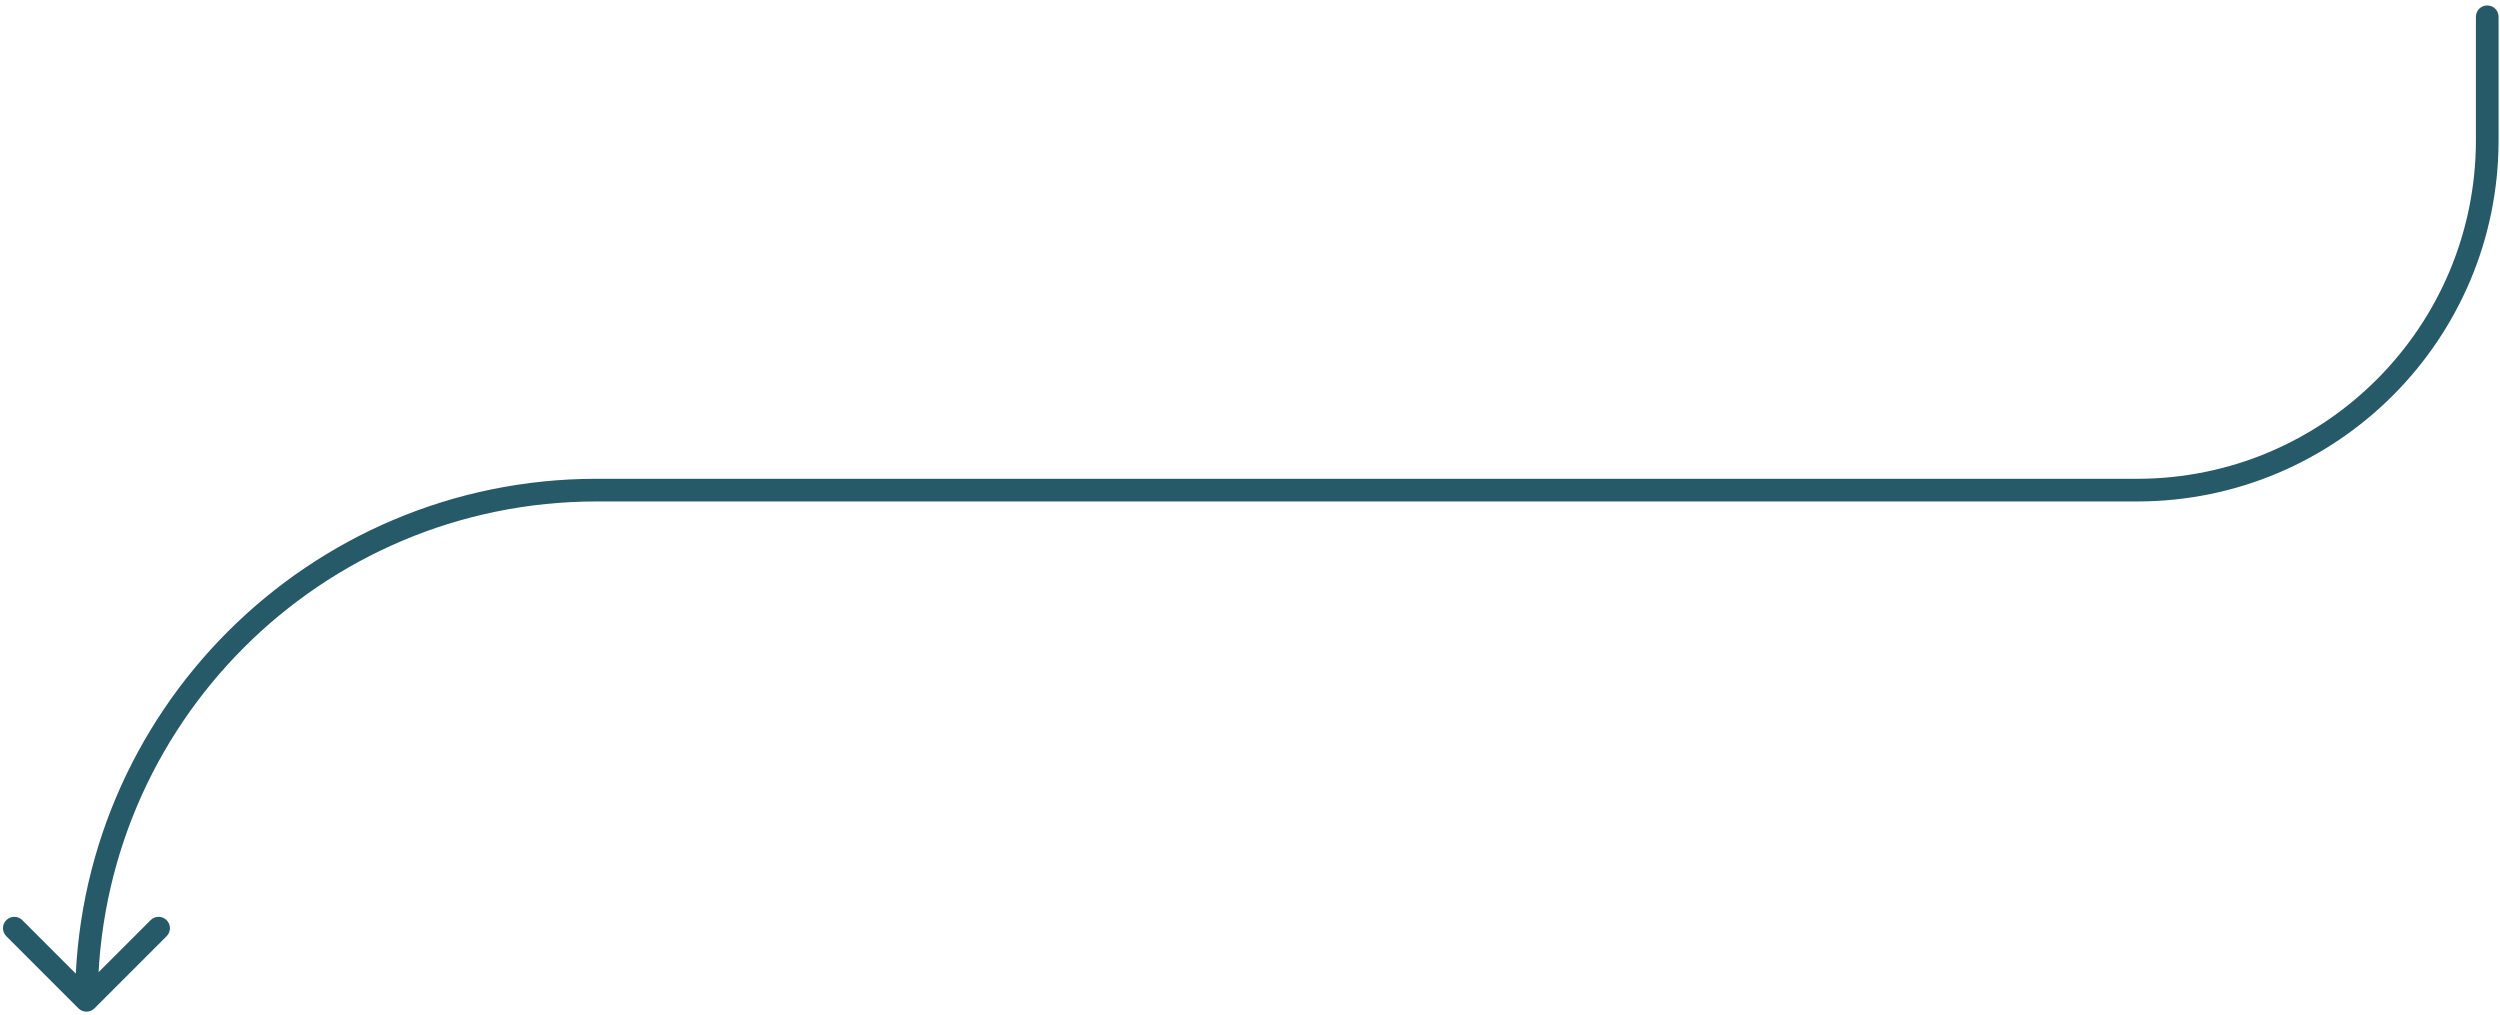 <svg width="441" height="179" viewBox="0 0 441 179" fill="none" xmlns="http://www.w3.org/2000/svg">
<path d="M440.75 2.958C440.75 1.853 439.855 0.958 438.75 0.958C437.645 0.958 436.75 1.853 436.75 2.958H440.75ZM13.836 177.872C14.617 178.653 15.883 178.653 16.664 177.872L29.392 165.144C30.173 164.363 30.173 163.096 29.392 162.315C28.611 161.534 27.345 161.534 26.564 162.315L15.25 173.629L3.936 162.315C3.155 161.534 1.889 161.534 1.108 162.315C0.327 163.096 0.327 164.363 1.108 165.144L13.836 177.872ZM377 84.457H105.25V88.457H377V84.457ZM436.75 2.958V24.707H440.75V2.958H436.75ZM105.25 84.457C54.44 84.457 13.25 125.647 13.25 176.458H17.25C17.25 127.856 56.649 88.457 105.25 88.457V84.457ZM377 88.457C412.208 88.457 440.75 59.916 440.75 24.707H436.75C436.75 57.706 409.999 84.457 377 84.457V88.457Z" fill="#265A68"/>
</svg>
